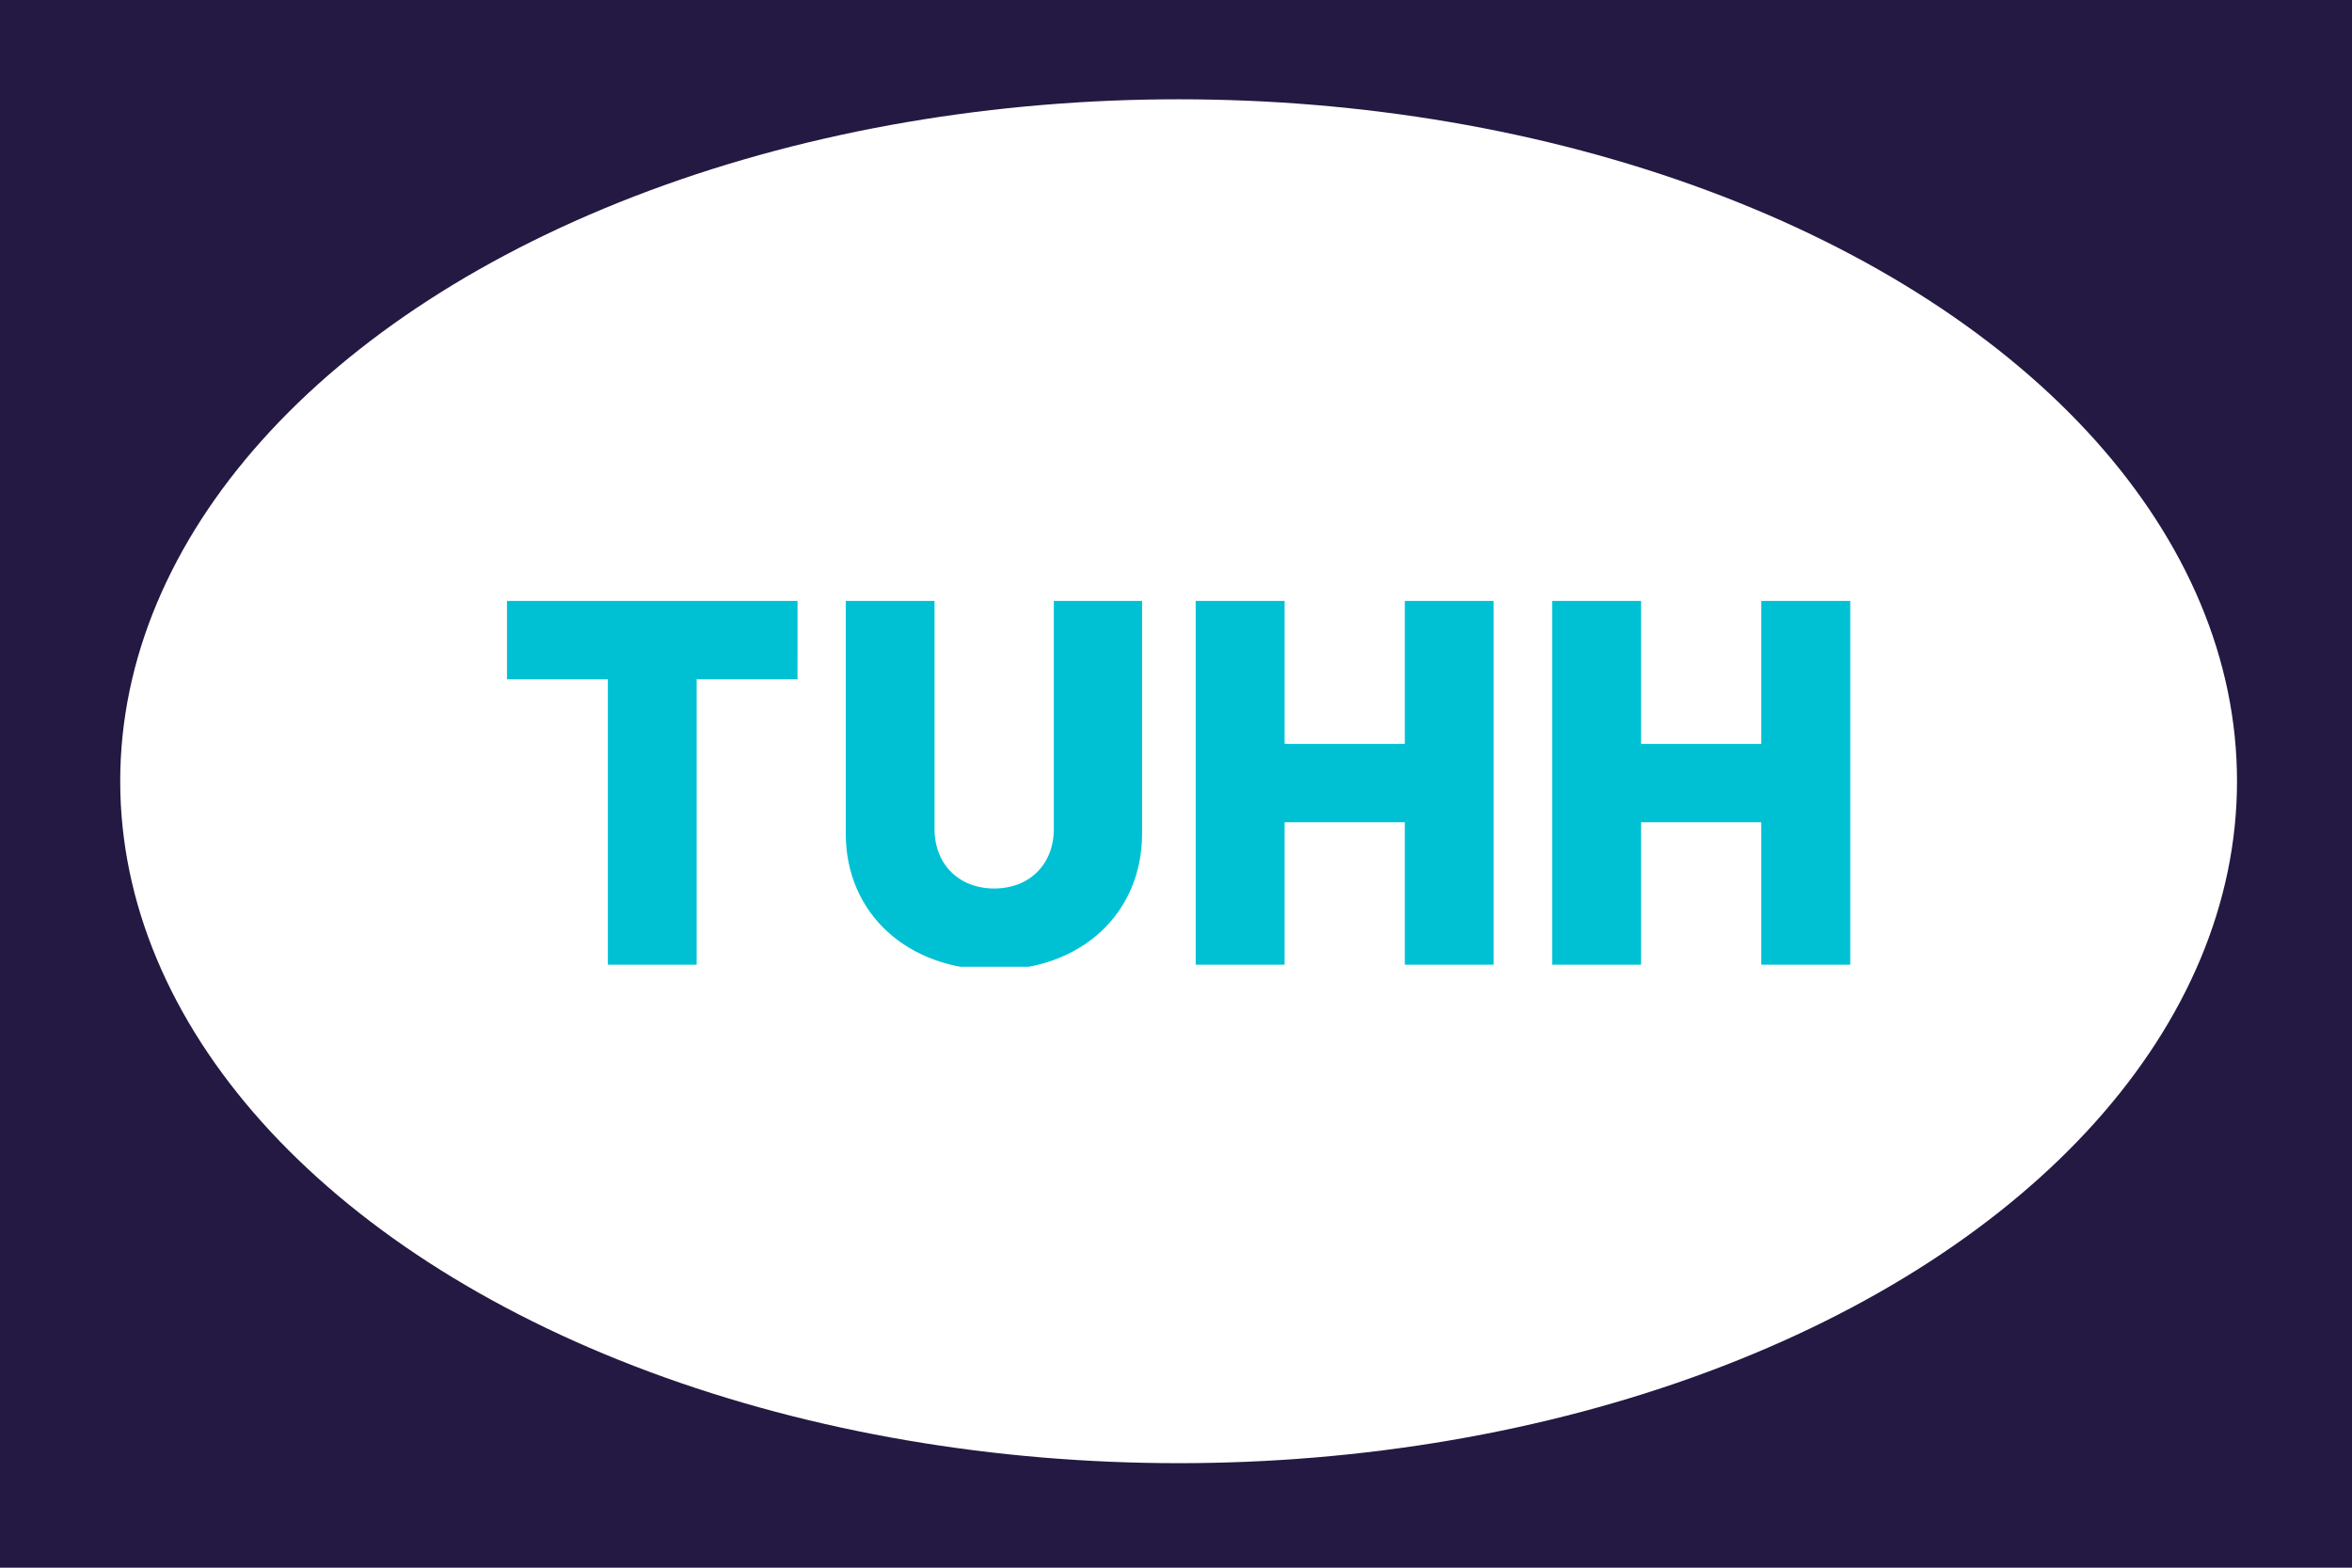 <?xml version="1.0" encoding="UTF-8"?> <svg xmlns="http://www.w3.org/2000/svg" width="450" height="300" viewBox="0 0 450 300" fill="none"><rect width="450" height="300" fill="#231942"></rect><ellipse cx="225.5" cy="149.5" rx="202.5" ry="130.5" fill="white"></ellipse><g clip-path="url(#clip0_43_175)"><path fill-rule="evenodd" clip-rule="evenodd" d="M336.985 115V142.358H313.984V115H296.972V184.609H313.984V157.35H336.985V184.609H354V115H336.985ZM268.781 115V142.358H245.78V115H228.768V184.609H245.78V157.35H268.781V184.609H285.769V115H268.781ZM218.535 115H201.625V158.633C201.625 165.435 196.923 170.029 190.215 170.029C183.507 170.029 178.802 165.435 178.802 158.633V115H161.817V159.532C161.817 174.803 173.612 185.607 190.317 185.607C206.818 185.607 218.508 174.83 218.508 159.532V115H218.535ZM152.591 115H97V129.992H116.301V184.609H133.29V129.989H152.588L152.591 115Z" fill="#00C1D4"></path></g><defs><clipPath id="clip0_43_175"><rect width="257" height="70" fill="white" transform="translate(97 115)"></rect></clipPath></defs></svg> 
